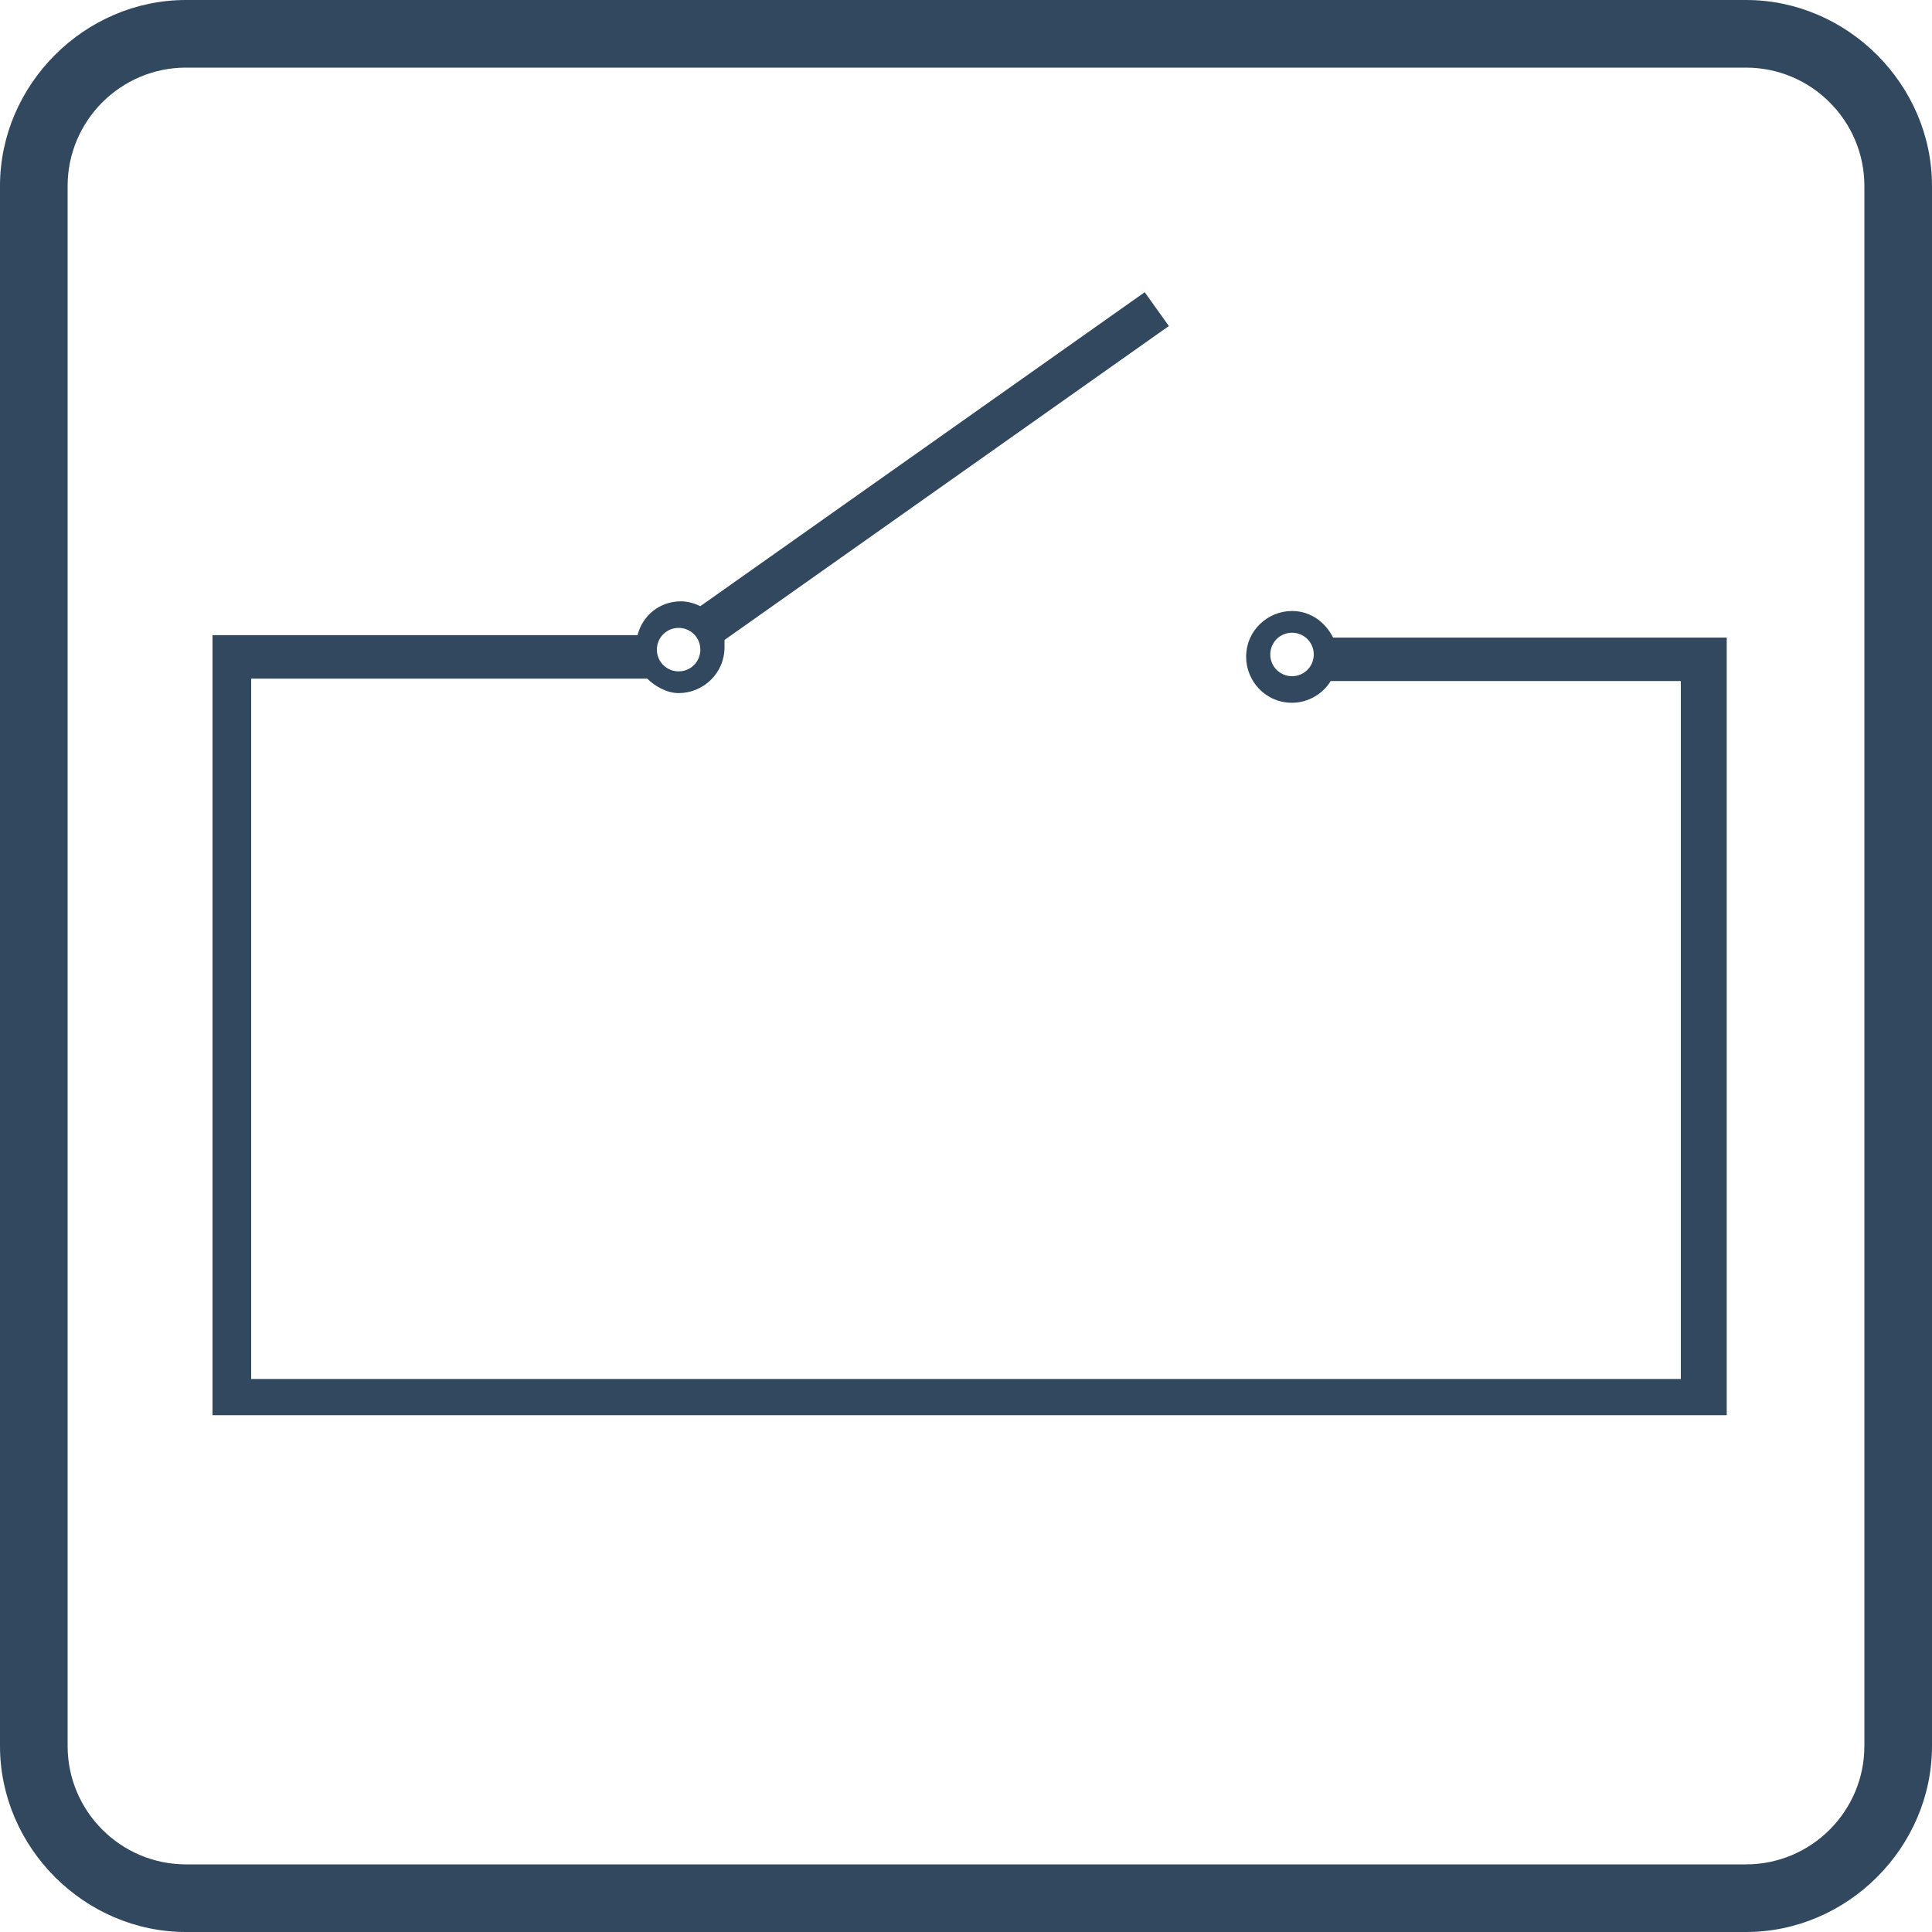 <?xml version="1.0" encoding="utf-8"?>
<!-- Generator: Adobe Illustrator 18.1.1, SVG Export Plug-In . SVG Version: 6.00 Build 0)  -->
<!DOCTYPE svg PUBLIC "-//W3C//DTD SVG 1.1//EN" "http://www.w3.org/Graphics/SVG/1.1/DTD/svg11.dtd">
<svg version="1.1" id="Ebene_1" xmlns="http://www.w3.org/2000/svg" xmlns:xlink="http://www.w3.org/1999/xlink" x="0px" y="0px"
	 width="80px" height="80px" viewBox="-80 37.9 80 80" enable-background="new -80 37.9 80 80" xml:space="preserve">
<g>
	<path fill="#31485F" d="M-7.7,117.9h-64.6c-4.2,0-7.7-3.5-7.7-7.7V45.6c0-4.2,3.5-7.7,7.7-7.7h64.6c4.2,0,7.7,3.5,7.7,7.7v64.6
		C0,114.4-3.5,117.9-7.7,117.9z M-72.3,40.7c-2.7,0-4.9,2.2-4.9,4.9v64.6c0,2.7,2.2,4.9,4.9,4.9h64.6c2.7,0,4.9-2.2,4.9-4.9V45.6
		c0-2.7-2.2-4.9-4.9-4.9C-7.7,40.7-72.3,40.7-72.3,40.7z"/>
</g>
<path fill="#31485F" d="M-10.4,64.3L-10.4,64.3l-14.4,0c-0.3-0.6-0.9-1.1-1.7-1.1c-1,0-1.9,0.8-1.9,1.9c0,1,0.8,1.9,1.9,1.9
	c0.7,0,1.3-0.4,1.6-0.9h14.5v28.9h-59.2V66h16.4c0.3,0.3,0.8,0.6,1.3,0.6c1,0,1.9-0.8,1.9-1.9c0-0.1,0-0.2,0-0.3l18.4-13l-1-1.4
	l-18.4,13c-0.2-0.1-0.5-0.2-0.8-0.2c-0.9,0-1.6,0.6-1.8,1.4h-15.9v0h-1.7v32.3h0v0h62.6v0h0.1V64.3H-10.4z M-26.5,65.9
	c-0.5,0-0.9-0.4-0.9-0.9c0-0.5,0.4-0.9,0.9-0.9s0.9,0.4,0.9,0.9C-25.6,65.5-26,65.9-26.5,65.9z M-51.9,63.9c0.5,0,0.9,0.4,0.9,0.9
	s-0.4,0.9-0.9,0.9c-0.5,0-0.9-0.4-0.9-0.9S-52.4,63.9-51.9,63.9z"/>
</svg>
